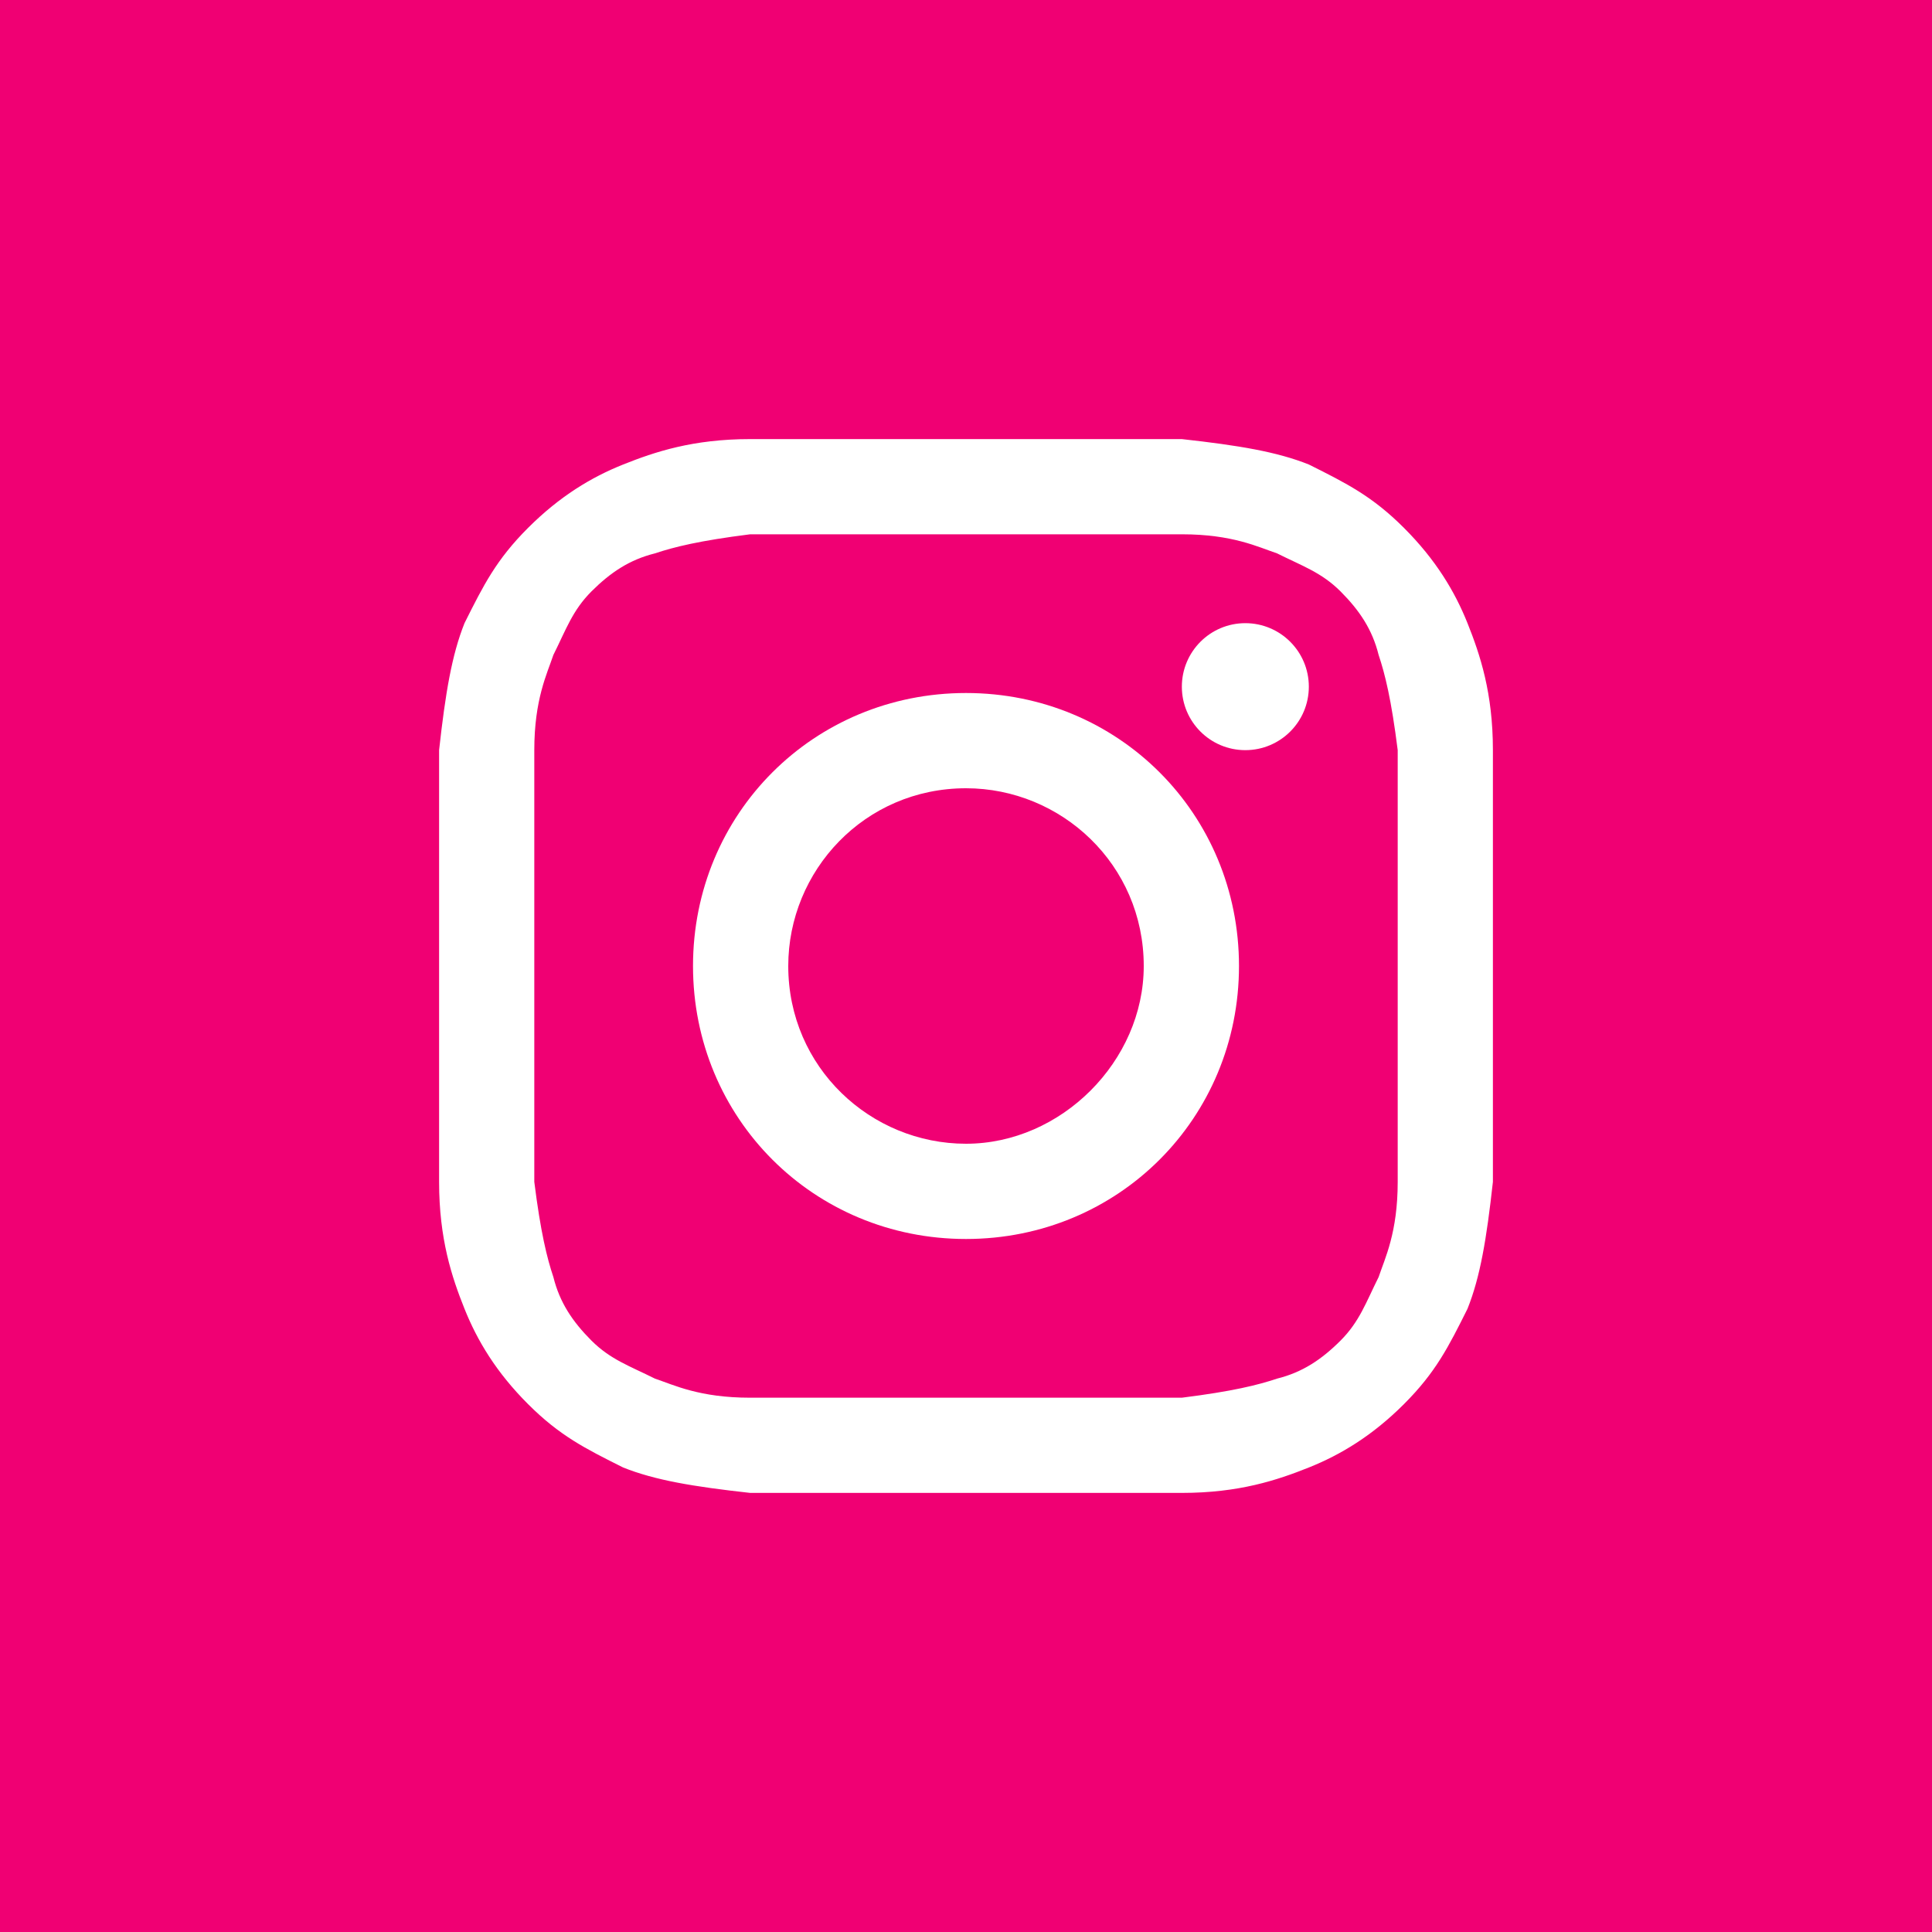 <svg width="40" height="40" viewBox="0 0 40 40" fill="none" xmlns="http://www.w3.org/2000/svg">
<rect width="40" height="40" fill="#F00073"/>
<path d="M20 11.062C22.892 11.062 23.286 11.062 24.469 11.062C25.52 11.062 26.046 11.325 26.44 11.457C26.966 11.72 27.36 11.851 27.755 12.245C28.149 12.64 28.412 13.034 28.543 13.56C28.675 13.954 28.806 14.48 28.938 15.531C28.938 16.714 28.938 16.977 28.938 20C28.938 23.023 28.938 23.286 28.938 24.469C28.938 25.52 28.675 26.046 28.543 26.44C28.28 26.966 28.149 27.36 27.755 27.755C27.36 28.149 26.966 28.412 26.44 28.543C26.046 28.675 25.52 28.806 24.469 28.938C23.286 28.938 23.023 28.938 20 28.938C16.977 28.938 16.714 28.938 15.531 28.938C14.48 28.938 13.954 28.675 13.56 28.543C13.034 28.28 12.64 28.149 12.245 27.755C11.851 27.36 11.588 26.966 11.457 26.44C11.325 26.046 11.194 25.52 11.062 24.469C11.062 23.286 11.062 23.023 11.062 20C11.062 16.977 11.062 16.714 11.062 15.531C11.062 14.48 11.325 13.954 11.457 13.56C11.72 13.034 11.851 12.64 12.245 12.245C12.64 11.851 13.034 11.588 13.56 11.457C13.954 11.325 14.48 11.194 15.531 11.062C16.714 11.062 17.108 11.062 20 11.062ZM20 9.091C16.977 9.091 16.714 9.091 15.531 9.091C14.348 9.091 13.56 9.354 12.902 9.617C12.245 9.879 11.588 10.274 10.931 10.931C10.274 11.588 10.011 12.114 9.617 12.902C9.354 13.56 9.222 14.348 9.091 15.531C9.091 16.714 9.091 17.108 9.091 20C9.091 23.023 9.091 23.286 9.091 24.469C9.091 25.652 9.354 26.44 9.617 27.097C9.88 27.755 10.274 28.412 10.931 29.069C11.588 29.726 12.114 29.989 12.902 30.383C13.56 30.646 14.348 30.778 15.531 30.909C16.714 30.909 17.108 30.909 20 30.909C22.892 30.909 23.286 30.909 24.469 30.909C25.652 30.909 26.44 30.646 27.098 30.383C27.755 30.12 28.412 29.726 29.069 29.069C29.726 28.412 29.989 27.886 30.383 27.097C30.646 26.44 30.778 25.652 30.909 24.469C30.909 23.286 30.909 22.892 30.909 20C30.909 17.108 30.909 16.714 30.909 15.531C30.909 14.348 30.646 13.56 30.383 12.902C30.12 12.245 29.726 11.588 29.069 10.931C28.412 10.274 27.886 10.011 27.098 9.617C26.44 9.354 25.652 9.222 24.469 9.091C23.286 9.091 23.023 9.091 20 9.091Z" fill="white"/>
<path d="M20 14.348C16.846 14.348 14.348 16.846 14.348 20C14.348 23.154 16.846 25.652 20 25.652C23.154 25.652 25.652 23.154 25.652 20C25.652 16.846 23.154 14.348 20 14.348ZM20 23.68C18.029 23.68 16.32 22.103 16.32 20C16.32 18.028 17.897 16.32 20 16.32C21.971 16.32 23.68 17.897 23.68 20C23.68 21.971 21.971 23.68 20 23.68Z" fill="white"/>
<path d="M25.783 15.531C26.509 15.531 27.098 14.943 27.098 14.217C27.098 13.491 26.509 12.902 25.783 12.902C25.057 12.902 24.469 13.491 24.469 14.217C24.469 14.943 25.057 15.531 25.783 15.531Z" fill="white"/>
</svg>
